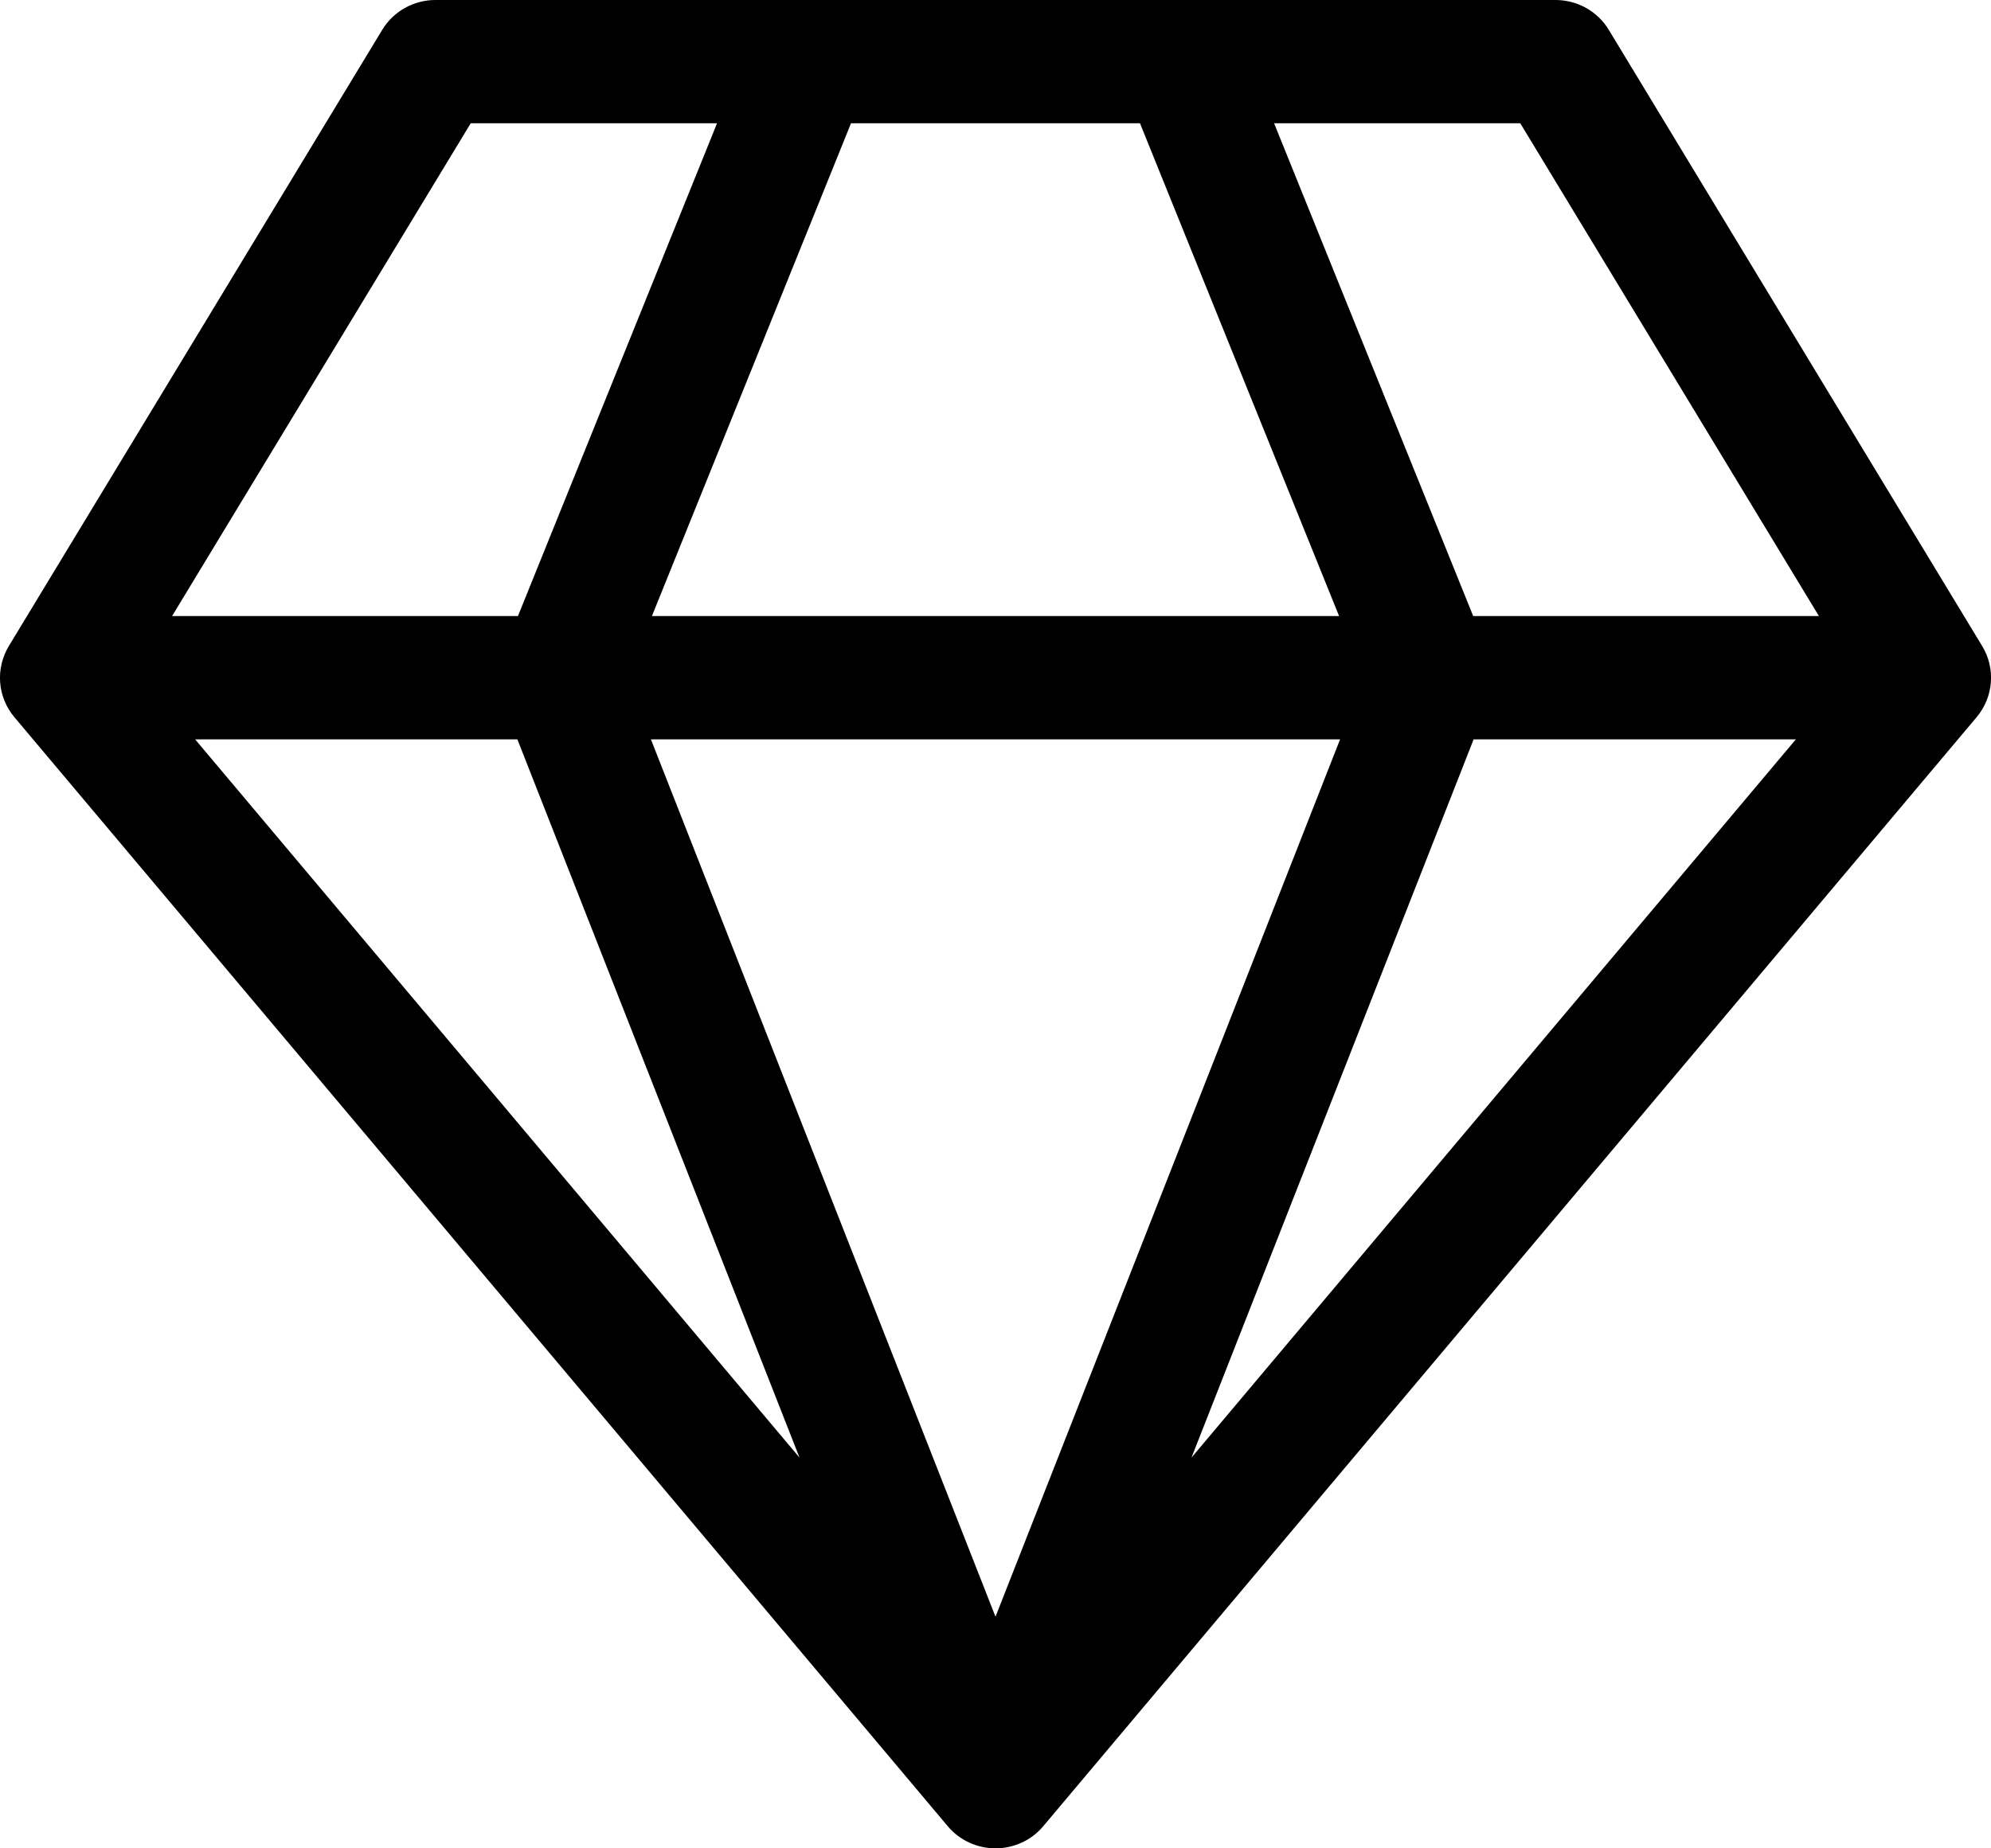 <svg width="14" height="13" viewBox="0 0 14 13" fill="none" xmlns="http://www.w3.org/2000/svg">
<path d="M3.062 9.53977e-09C2.987 -1.57024e-05 2.913 0.019 2.847 0.056C2.781 0.093 2.726 0.146 2.687 0.211L0.062 4.544C0.016 4.621 -0.006 4.711 0.001 4.8C0.008 4.89 0.043 4.975 0.101 5.044L6.664 12.844C6.705 12.893 6.756 12.932 6.814 12.959C6.873 12.986 6.936 13 7 13C7.064 13 7.127 12.986 7.186 12.959C7.244 12.932 7.295 12.893 7.336 12.844L13.899 5.044C13.957 4.975 13.992 4.89 13.999 4.8C14.006 4.711 13.985 4.621 13.938 4.544L11.313 0.211C11.274 0.146 11.219 0.093 11.153 0.056C11.087 0.019 11.013 -1.57024e-05 10.938 9.53977e-09H3.062ZM1.21 4.333L3.31 0.867H5.042L3.642 4.333H1.21ZM3.638 5.2L5.622 10.252L1.372 5.2H3.638ZM7 11.371L4.577 5.2H9.423L7 11.371ZM4.584 4.333L5.984 0.867H8.016L9.416 4.333H4.584ZM10.359 4.333L8.959 0.867H10.69L12.79 4.333H10.359ZM10.362 5.2H12.628L8.378 10.252L10.362 5.2Z" fill="black"/>
</svg>
